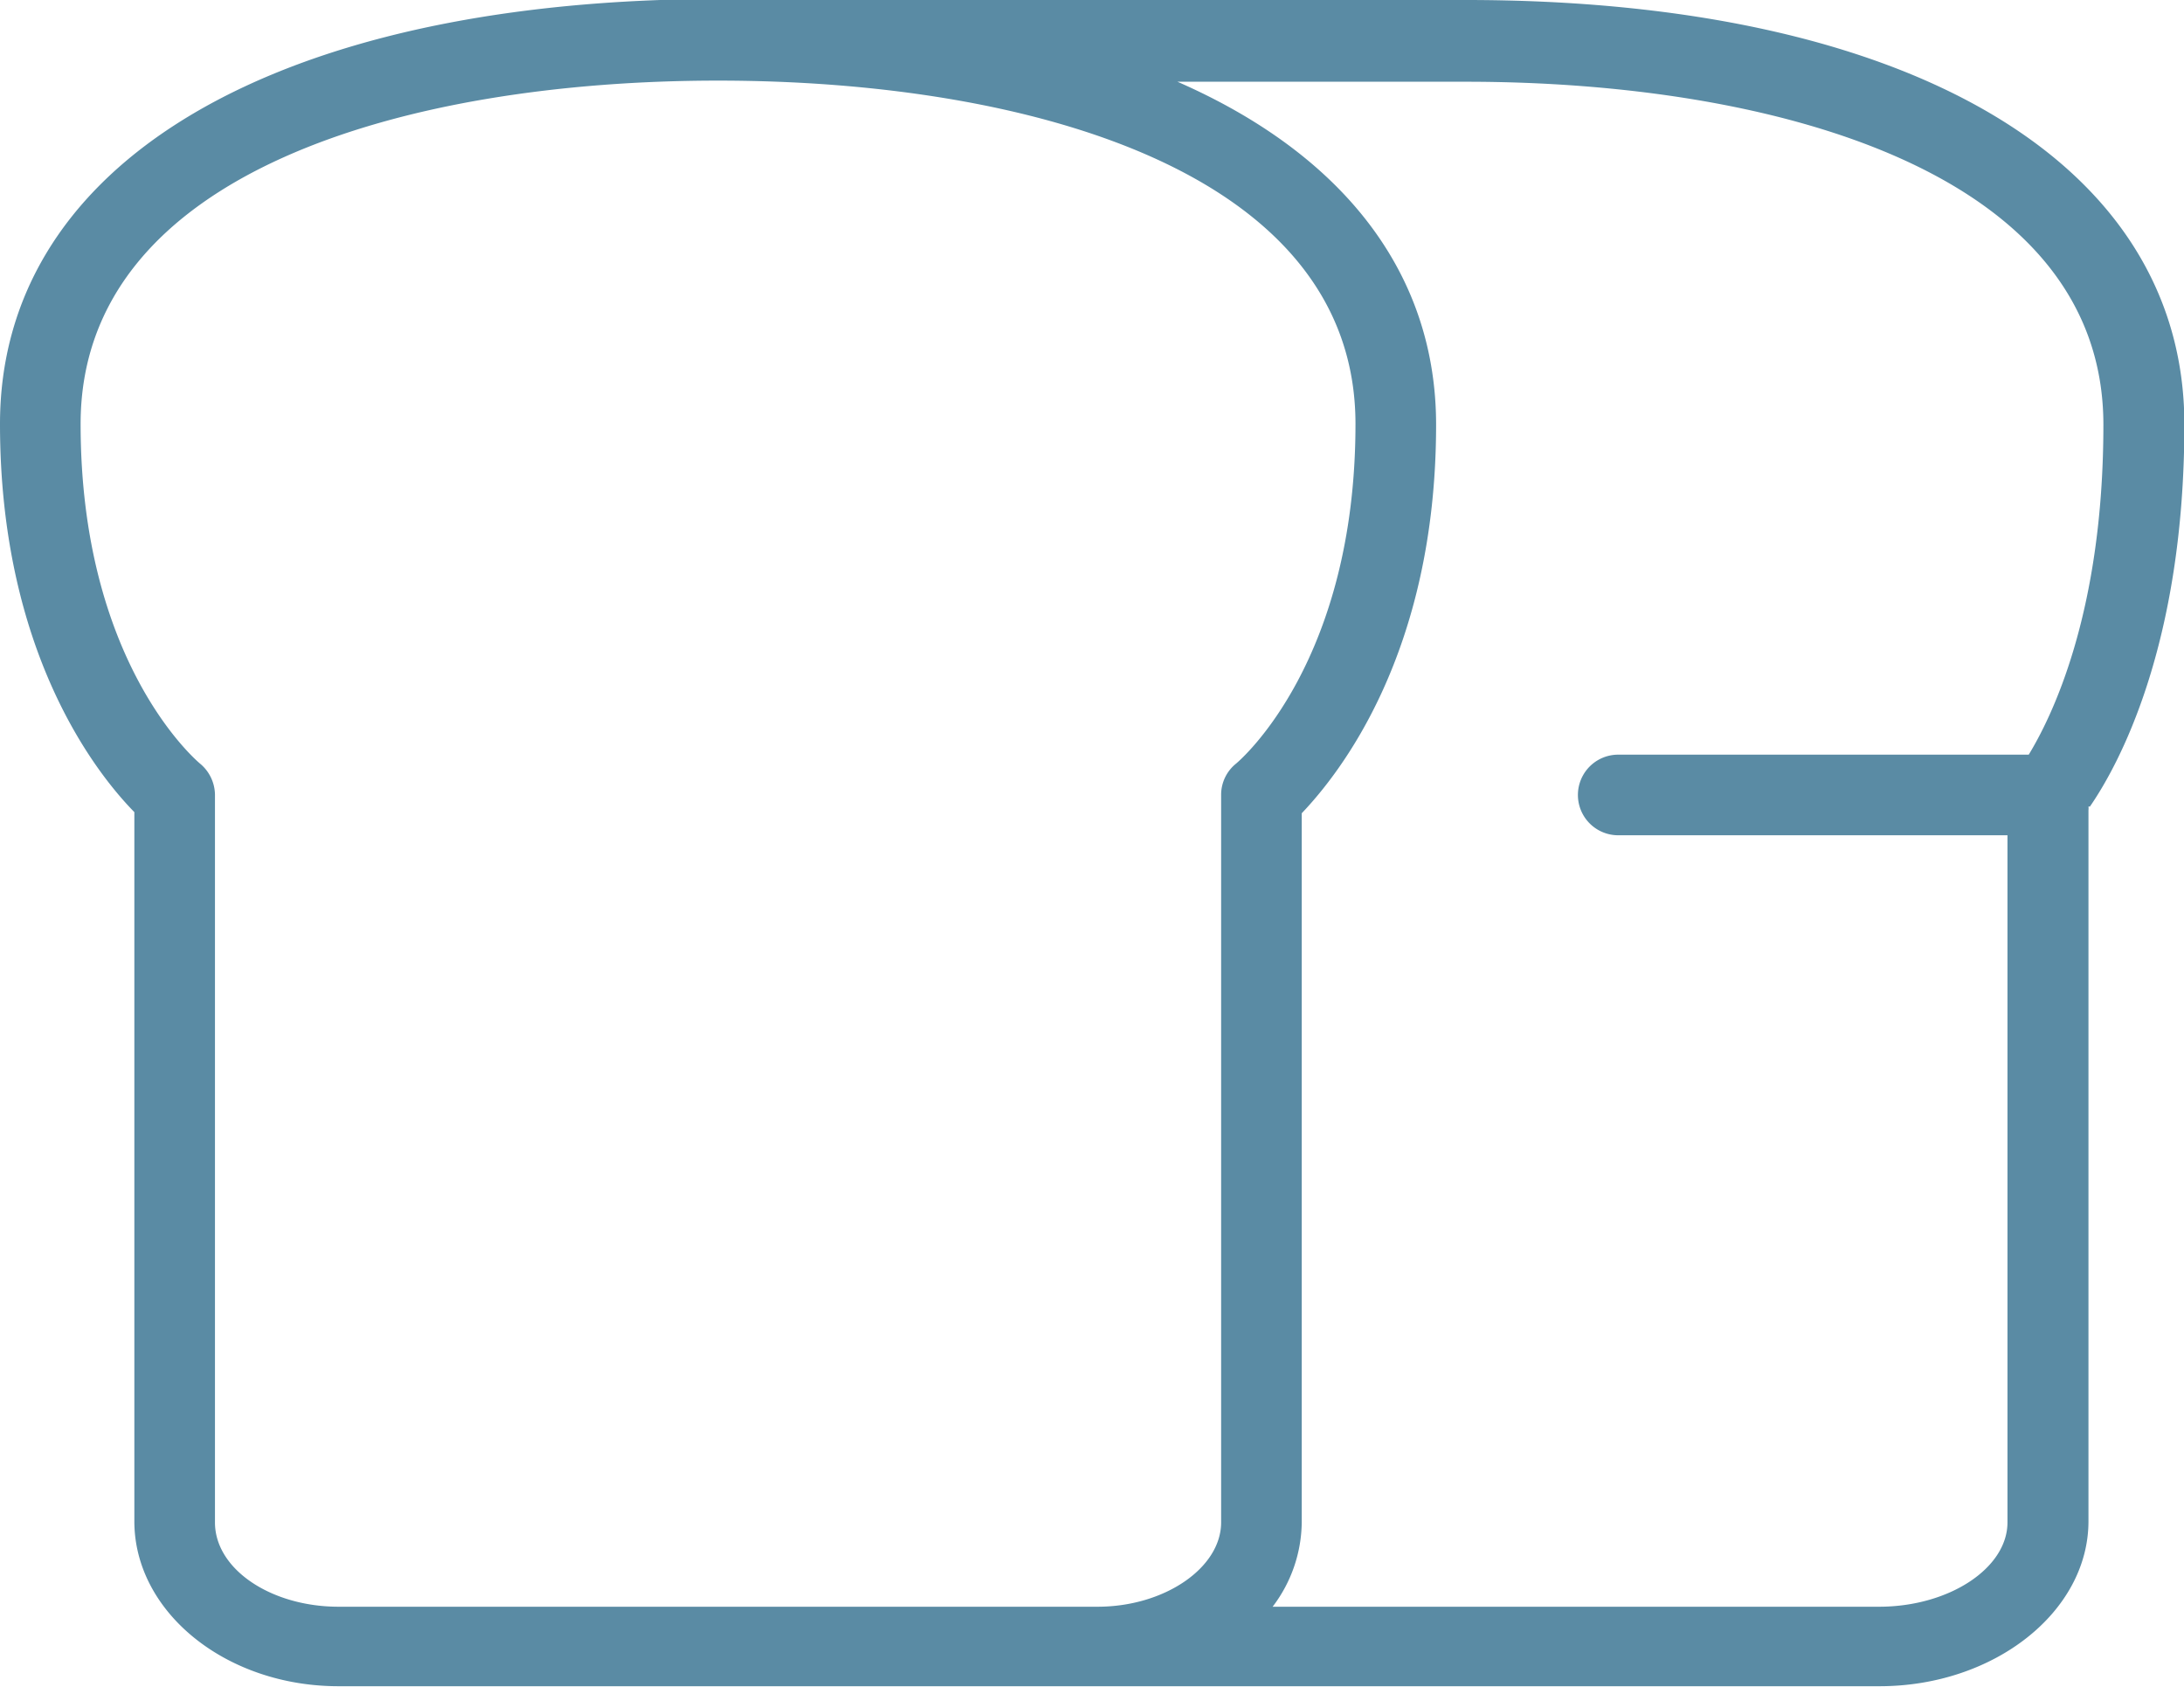 <svg xmlns="http://www.w3.org/2000/svg" viewBox="0 0 58.52 45.21"><defs><style>.cls-1{fill:#5a8ba4;}</style></defs><title>Asset 8</title><g id="Layer_2" data-name="Layer 2"><g id="Layer_1-2" data-name="Layer 1"><path class="cls-1" d="M56,21.61c.73-1.06,2.53-4.27,2.53-10.25C58.52,4.35,51.15,0,39.28,0H17.93a1,1,0,0,0-.24,0C6.74.39,0,4.66,0,11.36c0,6.11,2.58,9.36,3.6,10.4v19c0,2.43,2.45,4.42,5.47,4.42H50.36c3.08,0,5.6-2,5.6-4.42V21.71a.42.42,0,0,0,0-.1ZM5.76,40.79V21.29a1.1,1.1,0,0,0-.4-.83c-.13-.11-3.2-2.74-3.2-9.1,0-6.79,8.82-9.2,17.08-9.2s17.08,2.41,17.08,9.2c0,6.36-3.08,9-3.2,9.1a1.07,1.07,0,0,0-.4.83v19.5c0,1.22-1.52,2.26-3.31,2.26H9.07c-1.8,0-3.31-1-3.31-2.26Zm44.59,2.26H34.1a3.79,3.79,0,0,0,.78-2.26v-19c1-1.05,3.6-4.29,3.6-10.41,0-4.07-2.5-7.25-6.93-9.19h7.73c8.26,0,17.08,2.41,17.08,9.19,0,5.12-1.43,7.9-2,8.84h-11a1.08,1.08,0,0,0,0,2.16H53.79V40.79c0,1.23-1.57,2.26-3.44,2.26Z"/></g></g></svg>